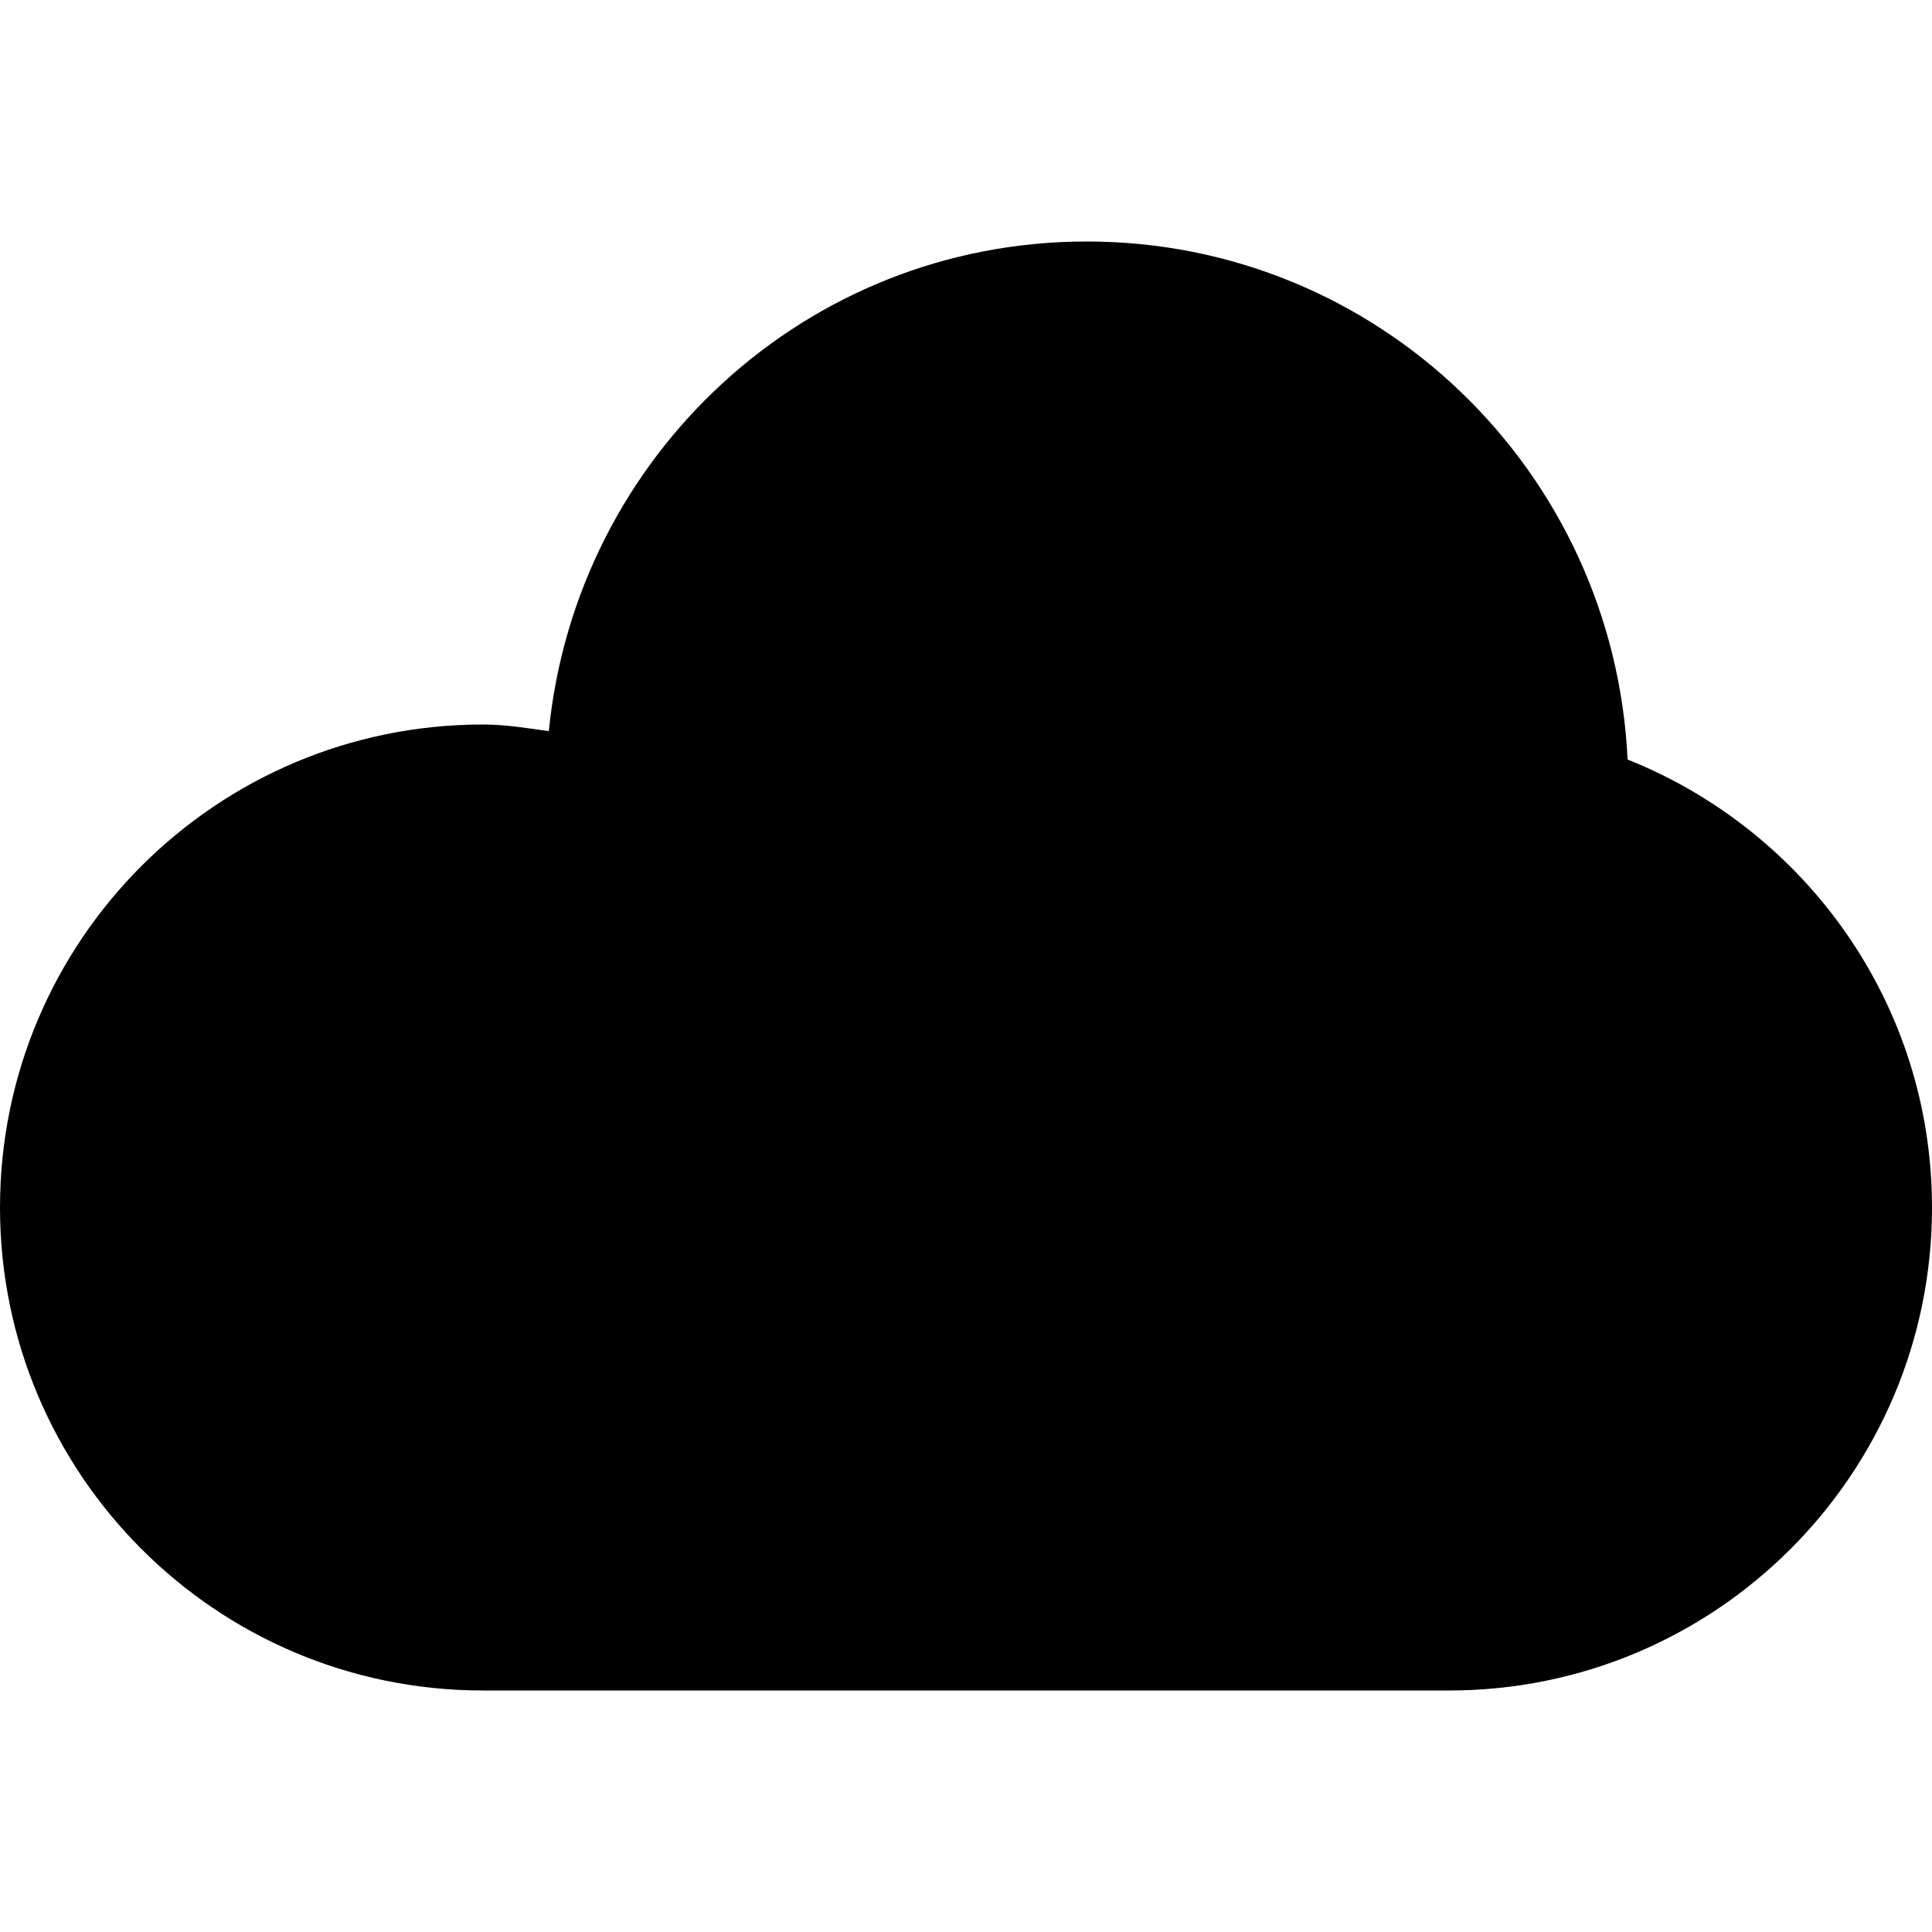 <svg xmlns="http://www.w3.org/2000/svg" viewBox="0 0 16 16" style="enable-background:new 0 0 16 16"><path d="M13.479,6.29C13.367,3.904,11.413,2,9,2C6.667,2,4.771,3.782,4.545,6.055C4.365,6.03,4.187,6,4,6c-2.209,0-4,1.791-4,4	c0,2.209,1.791,4,4,4h8c2.209,0,4-1.791,4-4C16,8.314,14.954,6.879,13.479,6.29z"/></svg>